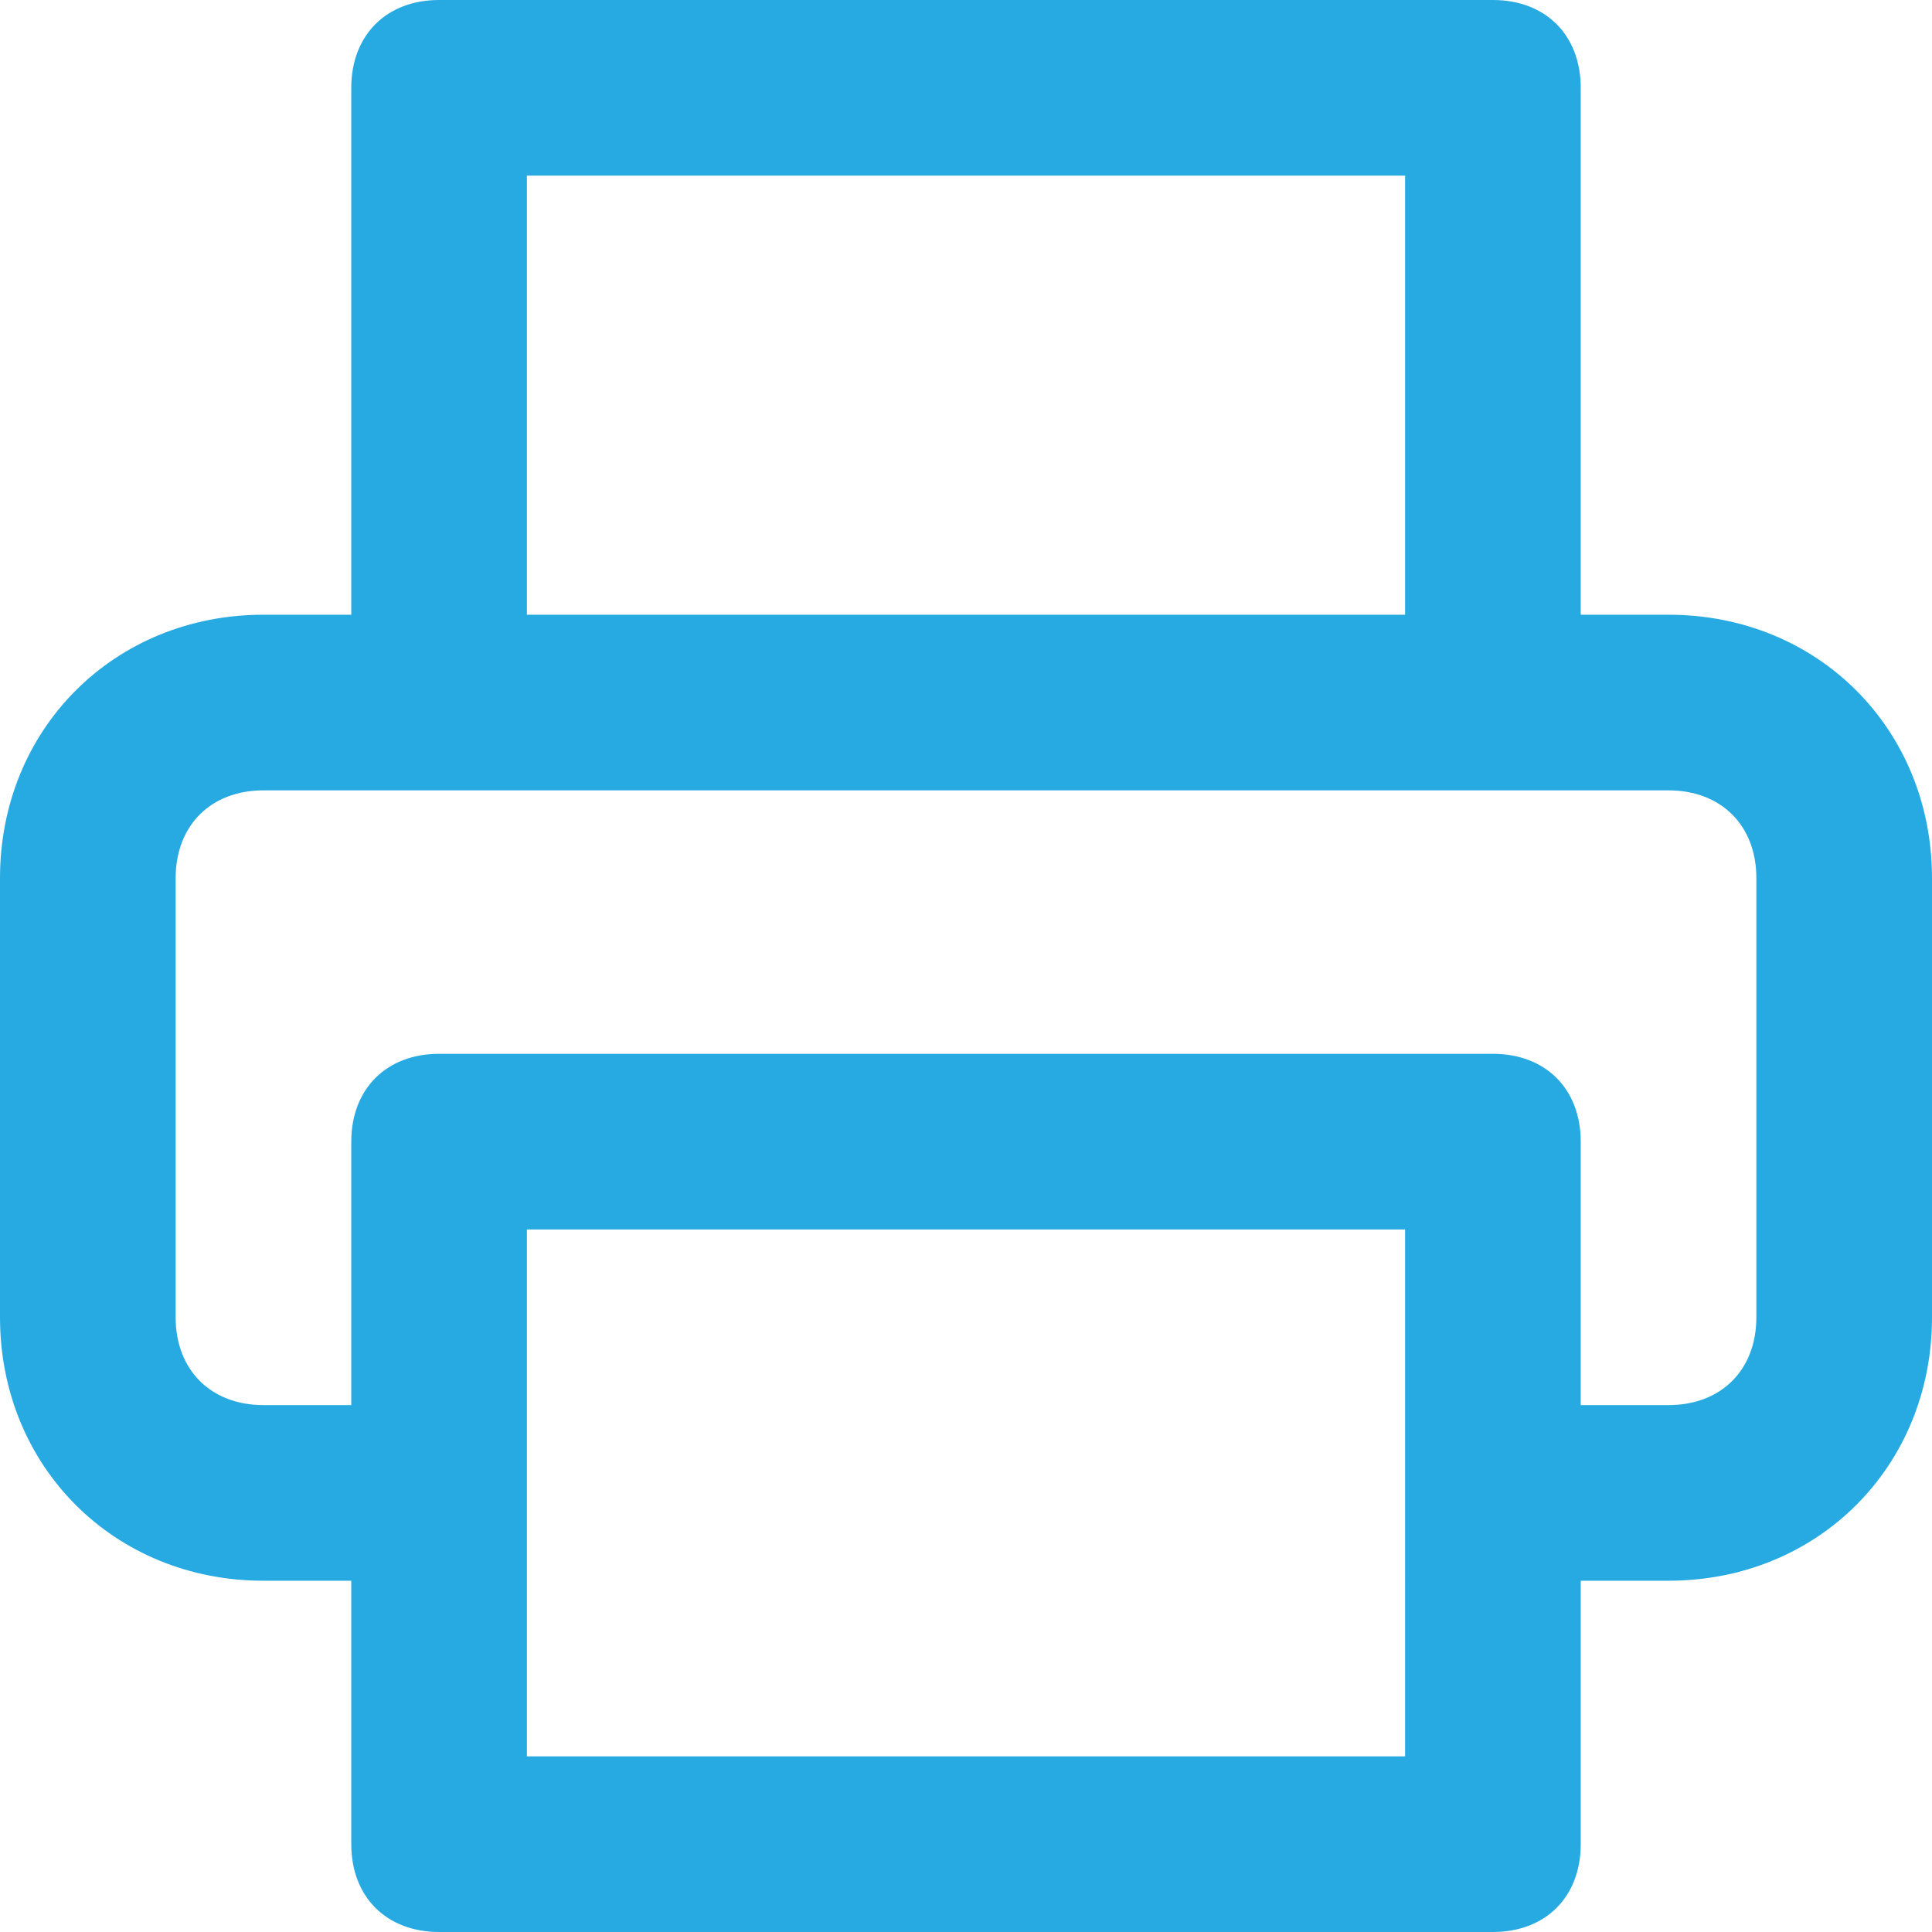 <?xml version="1.0" encoding="utf-8"?>
<!-- Generator: Adobe Illustrator 27.0.0, SVG Export Plug-In . SVG Version: 6.00 Build 0)  -->
<svg version="1.1" id="Layer_1" xmlns="http://www.w3.org/2000/svg" xmlns:xlink="http://www.w3.org/1999/xlink" x="0px" y="0px"
	 viewBox="0 0 22 22" style="enable-background:new 0 0 22 22;" xml:space="preserve">
<style type="text/css">
	.st0{fill:#27AAE1;}
</style>
<path class="st0" d="M19,7h-1V1c0-0.6-0.4-1-1-1H5C4.4,0,4,0.4,4,1v6H3c-1.7,0-3,1.3-3,3v5c0,1.7,1.3,3,3,3h1v3c0,0.6,0.4,1,1,1h12
	c0.6,0,1-0.4,1-1v-3h1c1.7,0,3-1.3,3-3v-5C22,8.3,20.7,7,19,7z M6,2h10v5H6V2z M16,20H6v-6h10V20z M20,15c0,0.6-0.4,1-1,1h-1v-3
	c0-0.6-0.4-1-1-1H5c-0.6,0-1,0.4-1,1v3H3c-0.6,0-1-0.4-1-1v-5c0-0.6,0.4-1,1-1h16c0.6,0,1,0.4,1,1V15z"/>
</svg>

